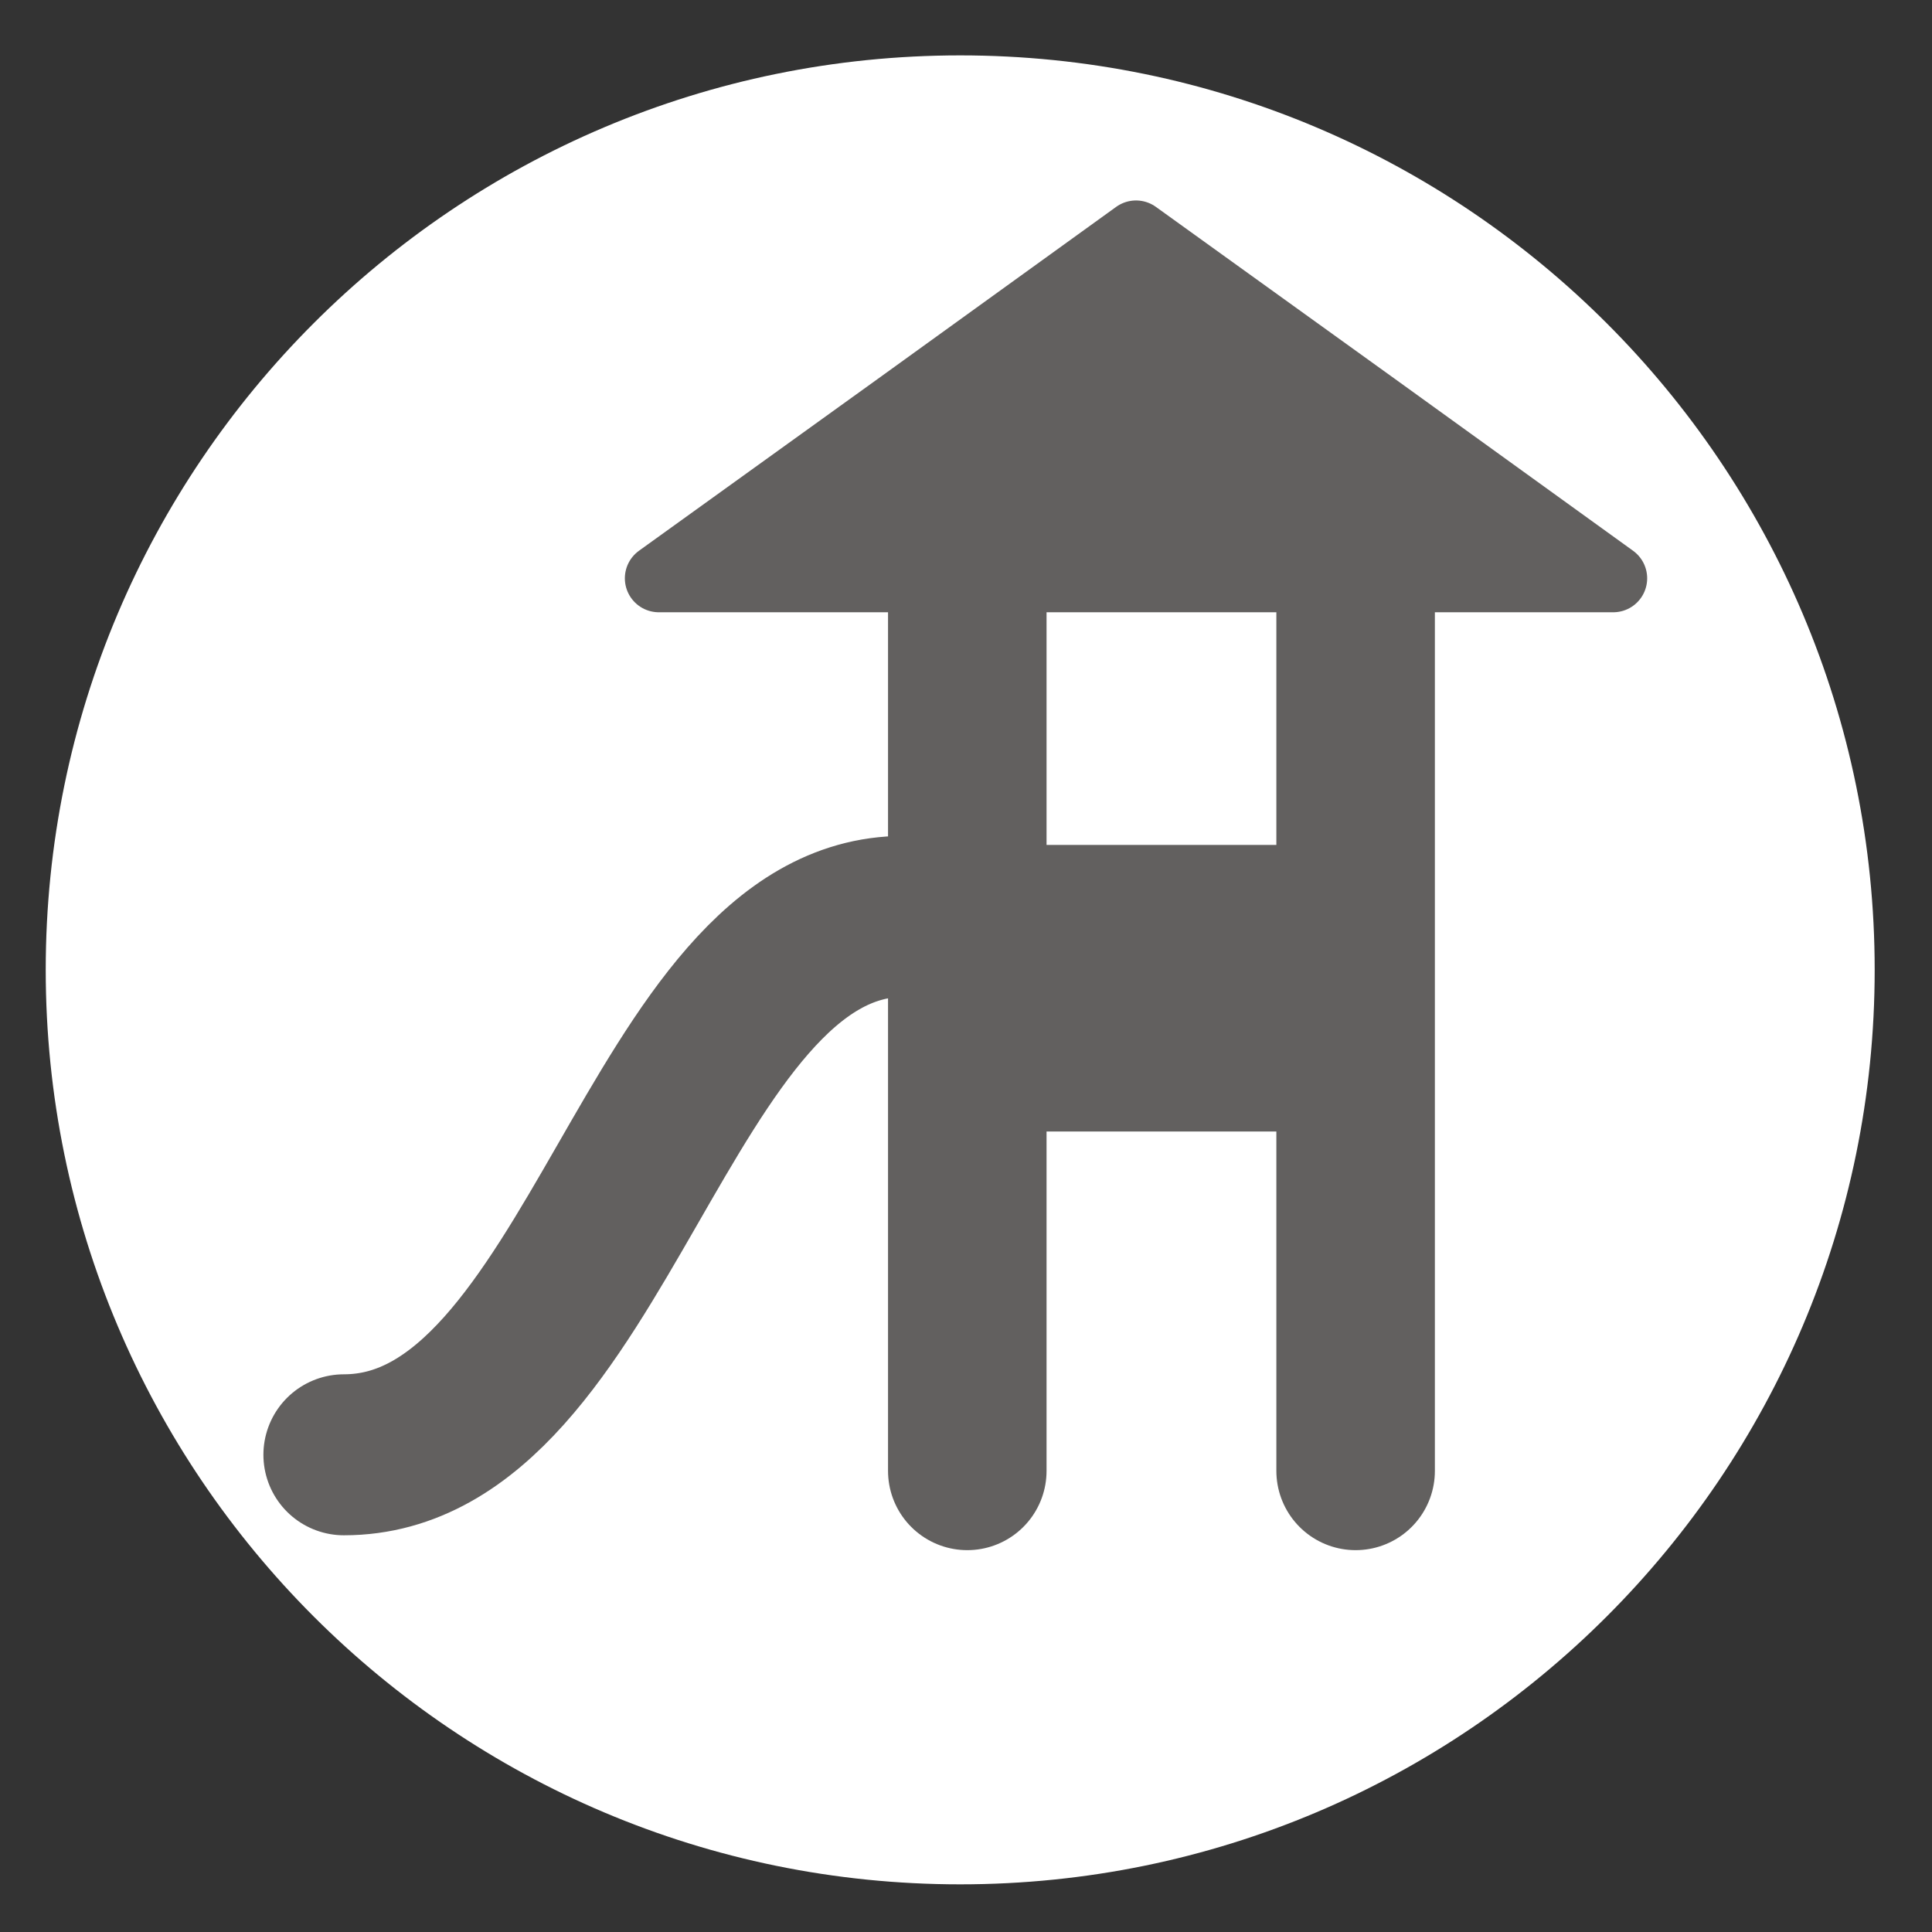 <svg version="1.1" id="Ebene_3" xmlns="http://www.w3.org/2000/svg" x="0" y="0" viewBox="0 0 300 300" style="enable-background:new 0 0 300 300" xml:space="preserve"><rect x="0" y="0" width="300" height="300" fill="#333333" stroke="none"/><style>.st2{fill:#62605f}</style><path d="M149.1 292.6c78.4 0 142-63.6 142-142s-63.6-142-142-142-142 63.6-142 142 63.6 142 142 142" style="fill:#fff"/><path d="M140.3 142.3c-38.2 0-47.4 83.6-86.9 83.6" style="fill:none;stroke:#62605f;stroke-width:24.997;stroke-linecap:round;stroke-linejoin:round;stroke-miterlimit:10"/><path class="st2" d="m176.4 36.4 37.1 26.7 37 26.7H102.3l37.1-26.7z"/><path style="fill:none;stroke:#62605f;stroke-width:10.545;stroke-linecap:round;stroke-linejoin:round;stroke-miterlimit:10" d="m176.4 36.4 37.1 26.7 37 26.7H102.3l37.1-26.7z"/><path class="st2" d="M150.8 131.2h53v44.5h-53z"/><path d="M210.5 87v141.4M150.2 87v141.4" style="fill:none;stroke:#62605f;stroke-width:24.614;stroke-linecap:round;stroke-linejoin:round;stroke-miterlimit:10"/></svg>